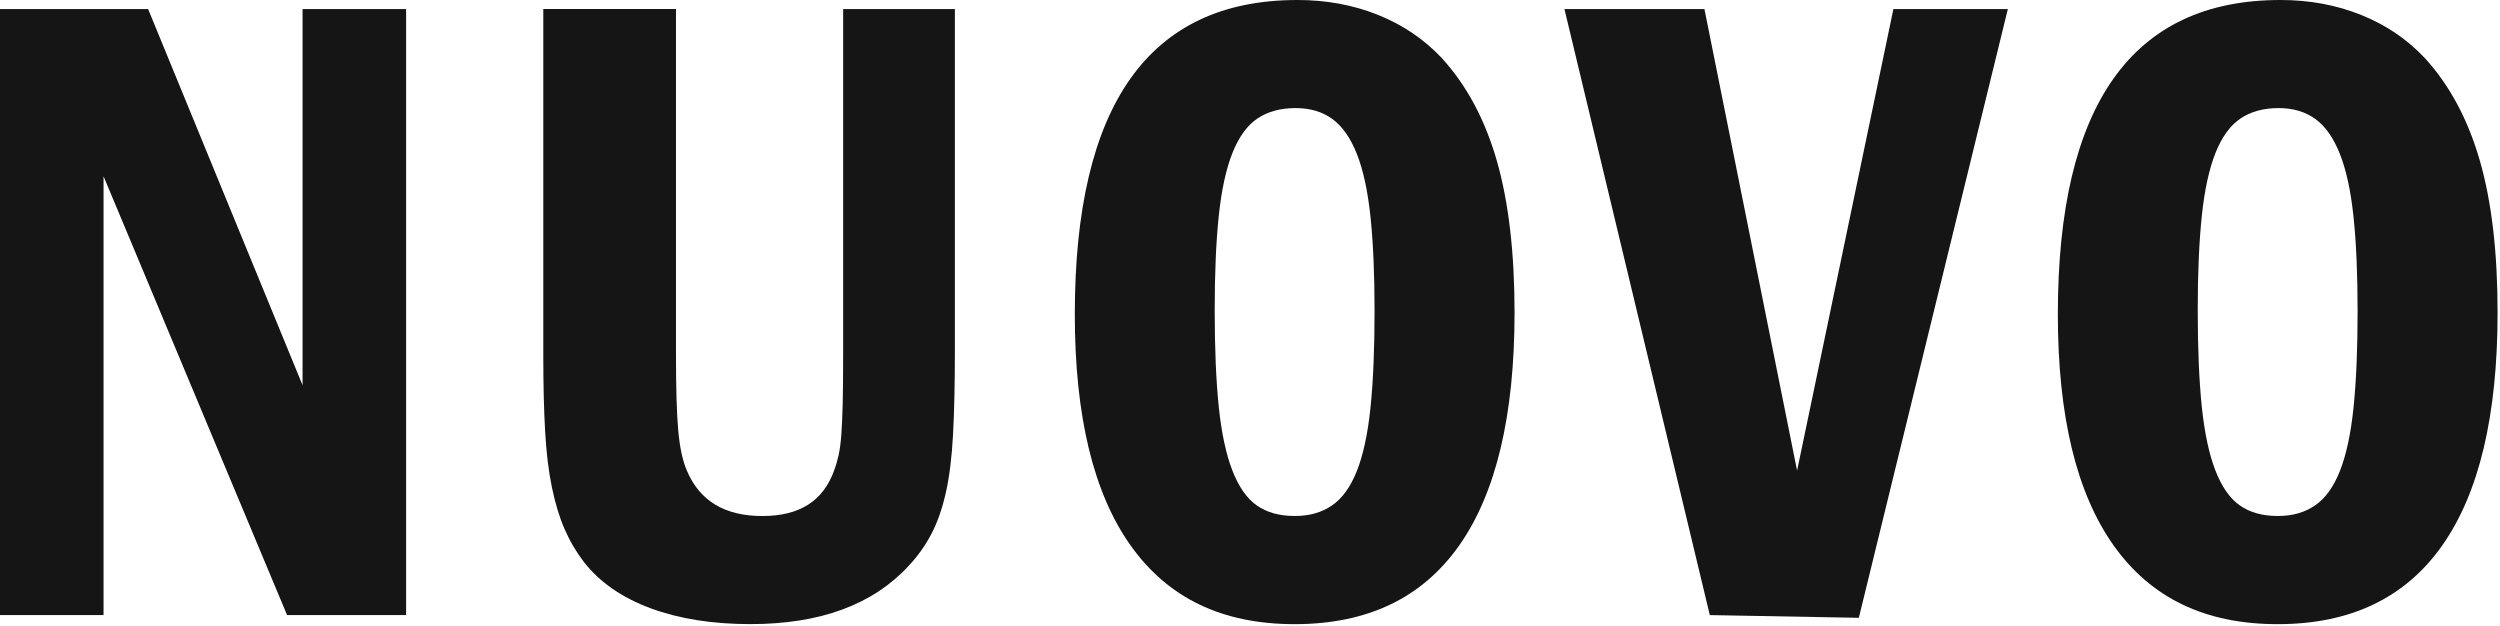 <svg width="507" height="127" viewBox="0 0 507 127" fill="none" xmlns="http://www.w3.org/2000/svg">
<path d="M30.04 1.841L61.36 78.121V1.841H82.36V124.741H58.22L21 35.751V124.741H0V1.841H30.03H30.04Z" fill="#151515"/>
<path d="M137.09 1.84V72.04C137.09 78.8 137.24 83.9 137.55 87.33C137.86 90.77 138.44 93.47 139.3 95.44C141.88 101.58 146.98 104.65 154.59 104.65C162.2 104.65 166.93 101.58 169.15 95.44C169.52 94.46 169.82 93.41 170.07 92.31C170.31 91.2 170.5 89.82 170.62 88.16C170.74 86.5 170.83 84.41 170.9 81.9C170.96 79.38 170.99 76.1 170.99 72.04V1.84H193.65V70.93C193.65 77.69 193.53 83.4 193.28 88.07C193.03 92.74 192.54 96.7 191.81 99.95C191.07 103.21 190.09 106 188.86 108.33C187.63 110.66 186.1 112.82 184.25 114.78C177 122.64 166.31 126.57 152.19 126.57C144.45 126.57 137.69 125.49 131.92 123.35C126.14 121.2 121.66 118.1 118.47 114.05C116.87 111.96 115.55 109.72 114.51 107.32C113.46 104.93 112.6 102.1 111.93 98.84C111.25 95.59 110.79 91.78 110.55 87.42C110.3 83.06 110.18 77.93 110.18 72.03V1.83H137.08L137.09 1.84Z" fill="#151515"/>
<path d="M263.11 0C269.01 0 274.47 1.01 279.51 3.04C284.55 5.07 288.84 7.99 292.41 11.79C297.45 17.32 301.16 24.26 303.56 32.61C305.95 40.96 307.15 51.22 307.15 63.38C307.15 84.26 303.4 100.02 295.91 110.64C288.42 121.27 277.3 126.58 262.56 126.58C247.82 126.58 236.86 121.27 229.3 110.64C221.75 100.02 217.97 84.38 217.97 63.75C217.97 21.25 233.01 0 263.11 0ZM262.74 21.92C259.67 21.92 257.09 22.63 255 24.04C252.91 25.45 251.22 27.79 249.93 31.04C248.64 34.3 247.72 38.53 247.17 43.75C246.62 48.97 246.34 55.39 246.34 63C246.34 70.61 246.62 77.25 247.17 82.53C247.72 87.81 248.64 92.11 249.93 95.43C251.22 98.75 252.88 101.11 254.9 102.52C256.93 103.93 259.47 104.64 262.55 104.64C265.63 104.64 268.01 103.93 270.1 102.52C272.19 101.11 273.88 98.77 275.17 95.52C276.46 92.27 277.38 88 277.93 82.71C278.48 77.43 278.76 70.92 278.76 63.18C278.76 55.44 278.48 49.15 277.93 43.93C277.38 38.71 276.46 34.47 275.17 31.22C273.88 27.97 272.22 25.6 270.2 24.13C268.18 22.66 265.69 21.92 262.74 21.92Z" fill="#151515"/>
<path d="M345.66 1.841L364.45 95.441L383.98 1.841H407.19L376.97 125.291L346.75 124.741L317.27 1.841H345.64H345.66Z" fill="#151515"/>
<path d="M462.47 0C468.37 0 473.83 1.01 478.87 3.04C483.91 5.07 488.2 7.99 491.77 11.79C496.81 17.32 500.52 24.26 502.92 32.61C505.32 40.96 506.51 51.22 506.51 63.38C506.51 84.26 502.76 100.02 495.27 110.64C487.78 121.27 476.66 126.58 461.92 126.58C447.18 126.58 436.22 121.27 428.66 110.64C421.11 100.02 417.33 84.38 417.33 63.75C417.33 21.25 432.38 0 462.47 0ZM462.1 21.92C459.03 21.92 456.45 22.63 454.36 24.04C452.27 25.45 450.58 27.79 449.29 31.04C448 34.3 447.08 38.53 446.53 43.75C445.98 48.97 445.7 55.39 445.7 63C445.7 70.61 445.98 77.25 446.53 82.53C447.08 87.81 448 92.11 449.29 95.43C450.58 98.75 452.24 101.11 454.26 102.52C456.29 103.93 458.84 104.64 461.91 104.64C464.98 104.64 467.37 103.93 469.46 102.52C471.55 101.11 473.24 98.77 474.53 95.52C475.82 92.27 476.74 88 477.29 82.71C477.84 77.43 478.12 70.92 478.12 63.18C478.12 55.44 477.84 49.15 477.29 43.93C476.74 38.71 475.82 34.47 474.53 31.22C473.24 27.97 471.58 25.6 469.55 24.13C467.52 22.66 465.04 21.92 462.09 21.92H462.1Z" fill="#151515"/>
</svg>
